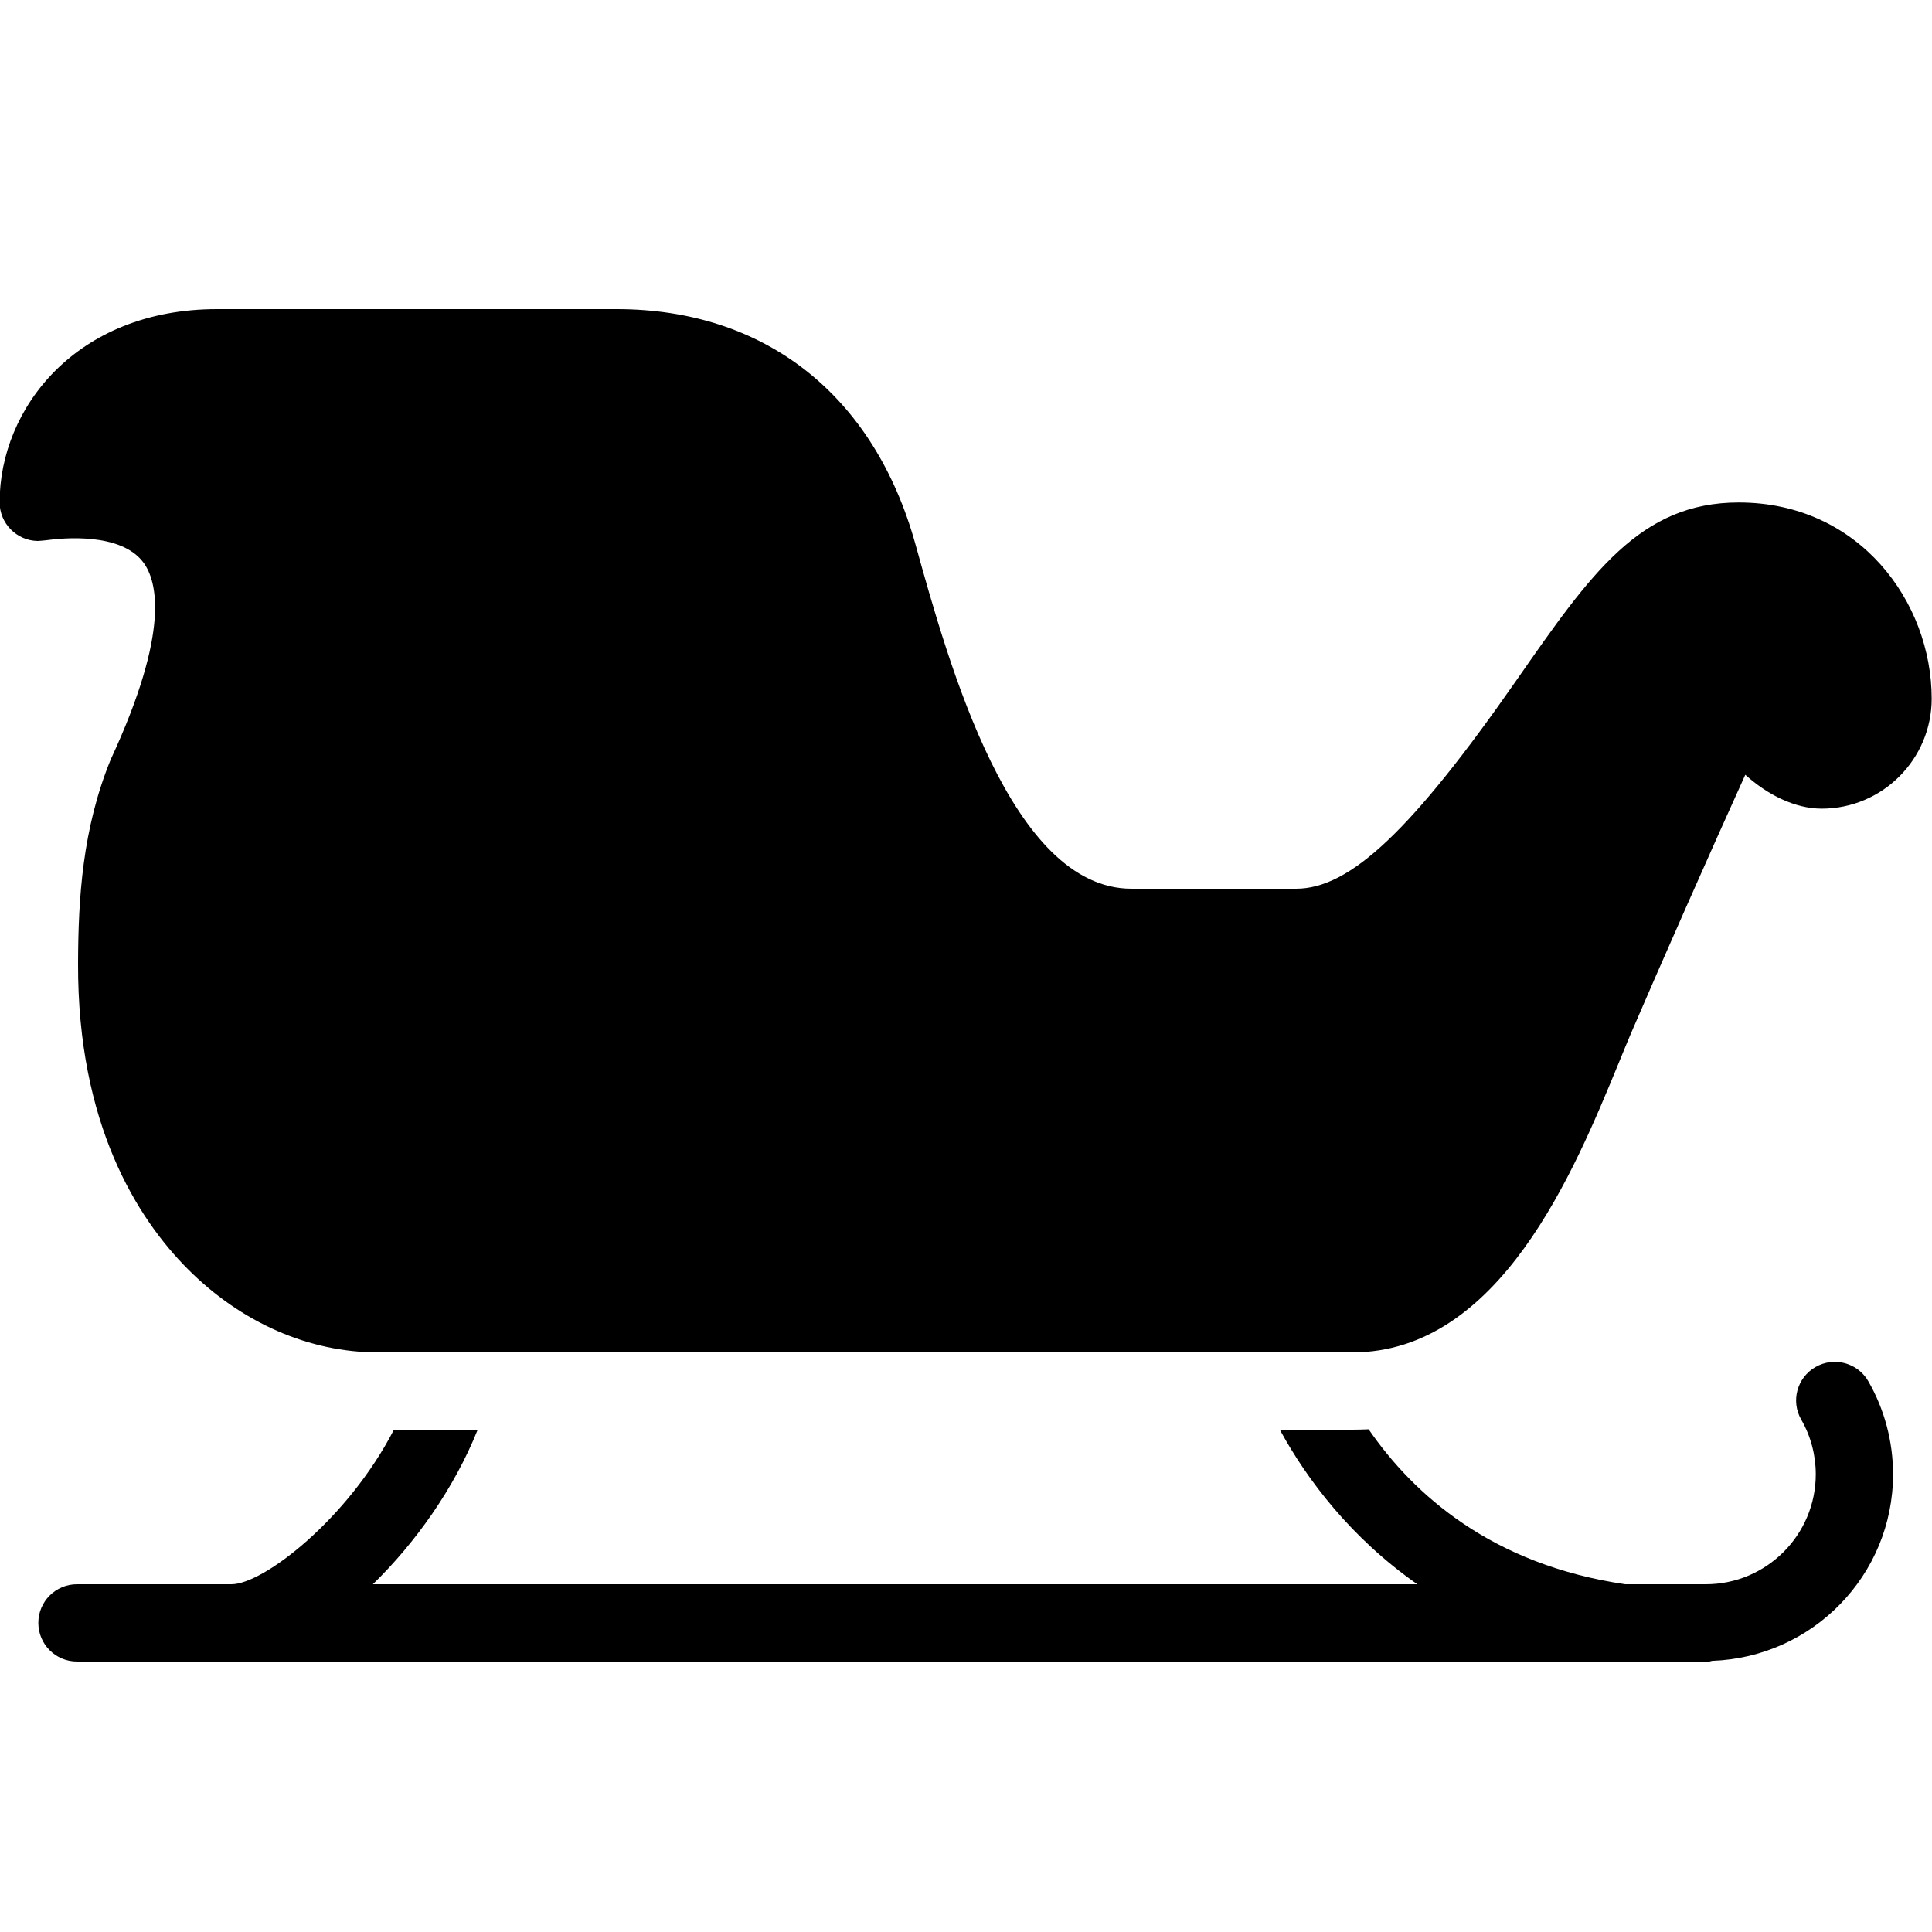 <svg height="200px" width="200px" viewBox="0 0 50 50" xmlns="http://www.w3.org/2000/svg">    <path d="M 5.619 8 C 1.964 8 -0.01 10.576 -0.01 13 C -0.01 13.545 0.43 13.991 0.975 14 C 1.031 13.996 1.135 13.99 1.188 13.982 C 1.635 13.92 3.131 13.776 3.711 14.557 C 4.06 15.027 4.418 16.308 2.867 19.652 C 2.13 21.451 2.025 23.256 2.02 24.936 C 2.007 29.1 3.556 31.534 4.859 32.842 C 6.248 34.234 7.998 35 9.785 35 L 34.996 35 C 38.812 35 40.74 30.313 41.891 27.512 C 42.004 27.237 42.107 26.983 42.203 26.758 C 42.923 25.078 44.277 22.016 45.168 20.051 C 45.739 20.565 46.448 20.928 47.146 20.928 C 48.715 20.928 49.992 19.65 49.992 18.08 C 49.991 15.583 48.123 13.004 44.998 13.004 C 42.447 13.004 41.177 14.831 39.252 17.596 C 36.543 21.485 34.942 23 33.543 23 L 29.283 23 C 26.169 23 24.558 17.205 23.693 14.09 C 22.619 10.22 19.798 8 15.955 8 L 5.619 8 z M 47.361 35.252 C 47.232 35.268 47.104 35.31 46.984 35.379 C 46.506 35.654 46.341 36.263 46.617 36.742 C 46.862 37.167 46.992 37.656 46.992 38.154 C 46.992 39.724 45.715 41 44.146 41 L 42.061 41 C 38.603 40.493 36.581 38.675 35.42 36.99 C 35.274 36.996 35.13 37 34.996 37 L 33.121 37 C 33.828 38.297 34.964 39.8 36.68 41 L 9.65 41 C 10.743 39.934 11.749 38.532 12.363 37 L 10.195 37 C 9.006 39.309 6.816 41 5.992 41 L 1.992 41 C 1.44 41 0.992 41.447 0.992 42 C 0.992 42.553 1.44 43 1.992 43 L 44.23 43 C 44.26 43 44.284 42.985 44.314 42.982 C 46.906 42.891 48.992 40.768 48.992 38.154 C 48.992 37.306 48.77 36.472 48.35 35.744 C 48.143 35.386 47.748 35.205 47.361 35.252 z"></path></svg>